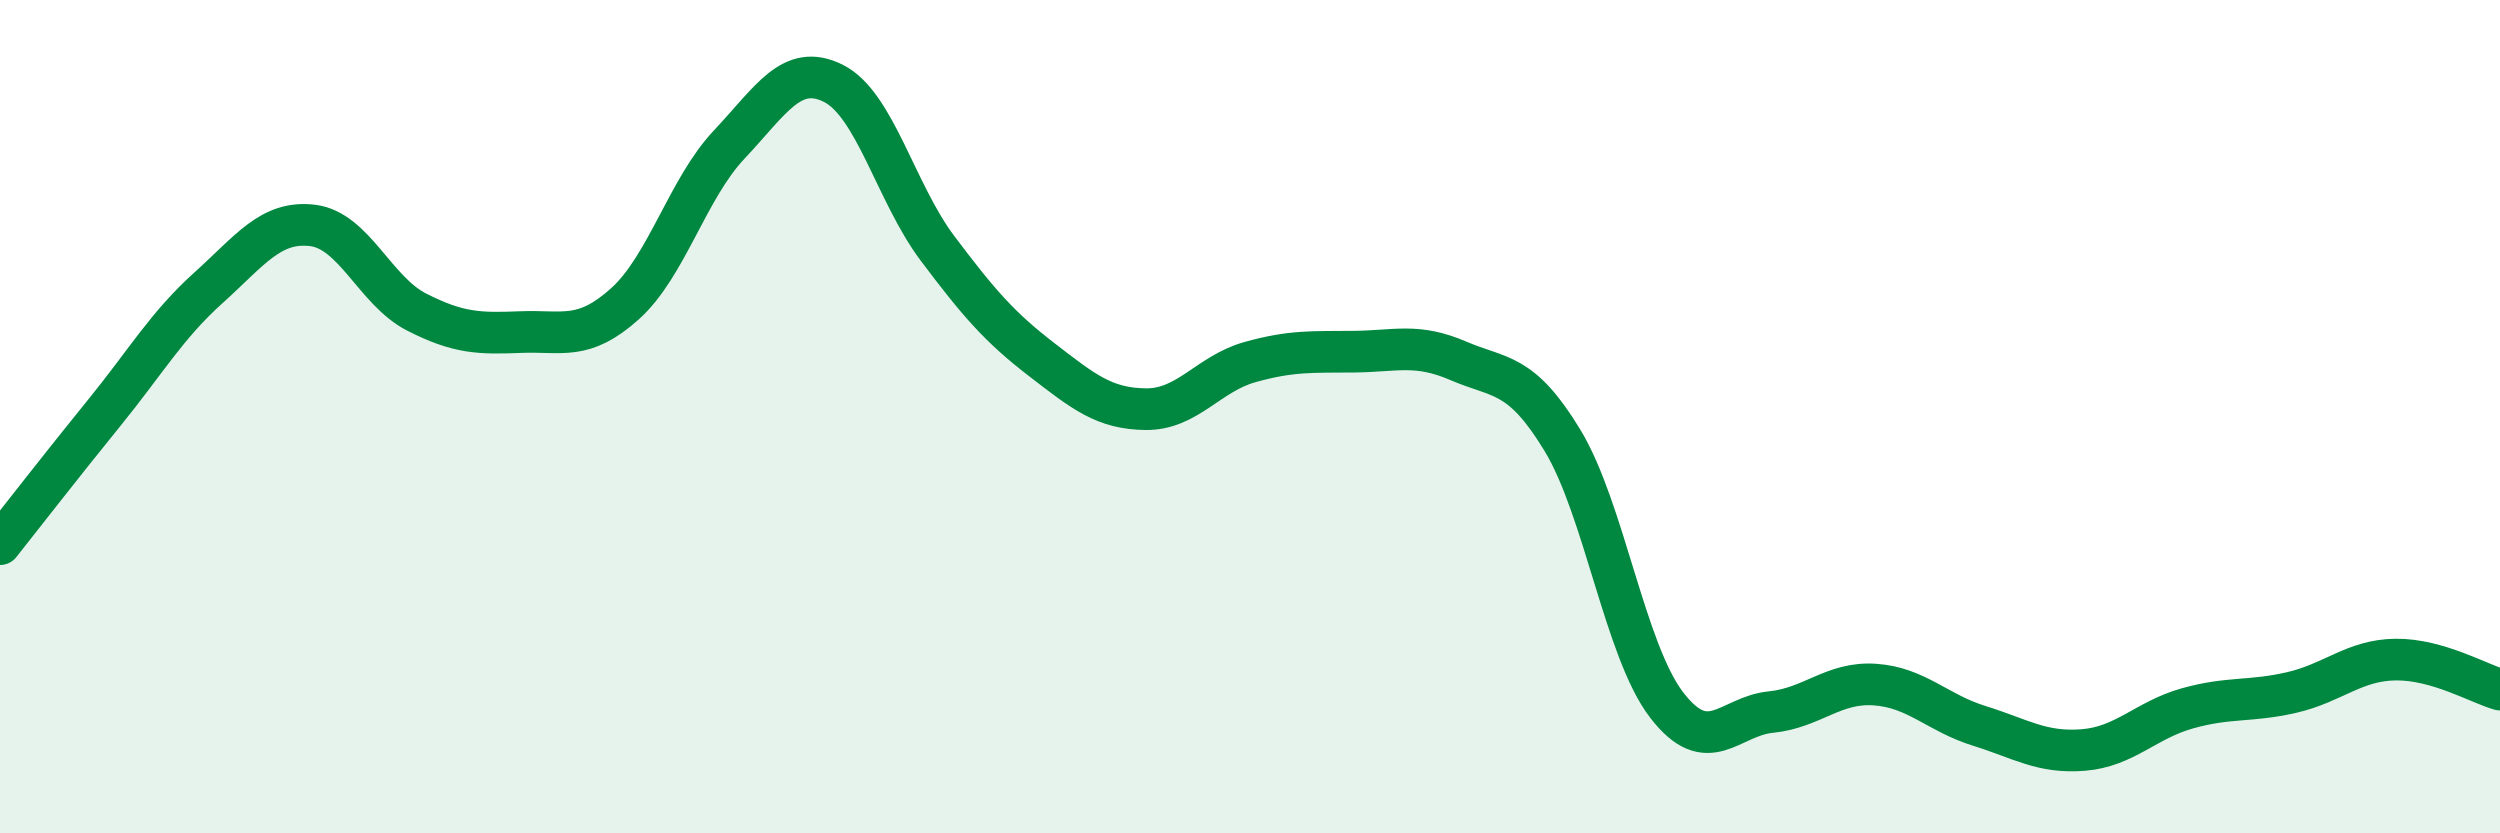 
    <svg width="60" height="20" viewBox="0 0 60 20" xmlns="http://www.w3.org/2000/svg">
      <path
        d="M 0,13.06 C 0.5,12.43 1.5,11.14 2.5,9.91 C 3.5,8.68 4,7.81 5,6.91 C 6,6.01 6.5,5.29 7.5,5.41 C 8.5,5.53 9,6.98 10,7.49 C 11,8 11.5,8.01 12.5,7.97 C 13.5,7.93 14,8.19 15,7.29 C 16,6.39 16.5,4.53 17.5,3.47 C 18.5,2.41 19,1.5 20,2 C 21,2.5 21.5,4.63 22.5,5.96 C 23.5,7.29 24,7.86 25,8.63 C 26,9.4 26.5,9.81 27.5,9.82 C 28.5,9.83 29,8.97 30,8.69 C 31,8.41 31.5,8.45 32.5,8.44 C 33.5,8.43 34,8.23 35,8.66 C 36,9.09 36.5,8.92 37.5,10.57 C 38.5,12.22 39,15.62 40,16.92 C 41,18.22 41.5,17.19 42.5,17.09 C 43.5,16.99 44,16.36 45,16.43 C 46,16.5 46.5,17.11 47.5,17.42 C 48.5,17.73 49,18.08 50,18 C 51,17.92 51.5,17.28 52.5,17 C 53.5,16.72 54,16.85 55,16.62 C 56,16.39 56.5,15.84 57.5,15.83 C 58.5,15.82 59.5,16.41 60,16.55L60 20L0 20Z"
        fill="#008740"
        opacity="0.1"
        stroke-linecap="round"
        stroke-linejoin="round"
      />
      <path
        d="M 0,13.06 C 0.5,12.43 1.5,11.14 2.5,9.91 C 3.5,8.68 4,7.81 5,6.91 C 6,6.01 6.5,5.29 7.5,5.41 C 8.5,5.53 9,6.98 10,7.49 C 11,8 11.5,8.01 12.5,7.97 C 13.5,7.93 14,8.19 15,7.29 C 16,6.39 16.5,4.53 17.5,3.47 C 18.5,2.41 19,1.5 20,2 C 21,2.5 21.5,4.63 22.5,5.96 C 23.5,7.29 24,7.86 25,8.63 C 26,9.4 26.5,9.81 27.5,9.82 C 28.5,9.83 29,8.97 30,8.69 C 31,8.41 31.5,8.45 32.5,8.44 C 33.5,8.43 34,8.23 35,8.66 C 36,9.09 36.5,8.92 37.5,10.57 C 38.5,12.22 39,15.62 40,16.92 C 41,18.22 41.5,17.19 42.5,17.09 C 43.5,16.99 44,16.36 45,16.43 C 46,16.5 46.5,17.11 47.5,17.42 C 48.5,17.73 49,18.08 50,18 C 51,17.92 51.5,17.28 52.5,17 C 53.5,16.72 54,16.85 55,16.62 C 56,16.39 56.5,15.84 57.5,15.83 C 58.5,15.82 59.5,16.41 60,16.55"
        stroke="#008740"
        stroke-width="1"
        fill="none"
        stroke-linecap="round"
        stroke-linejoin="round"
      />
    </svg>
  